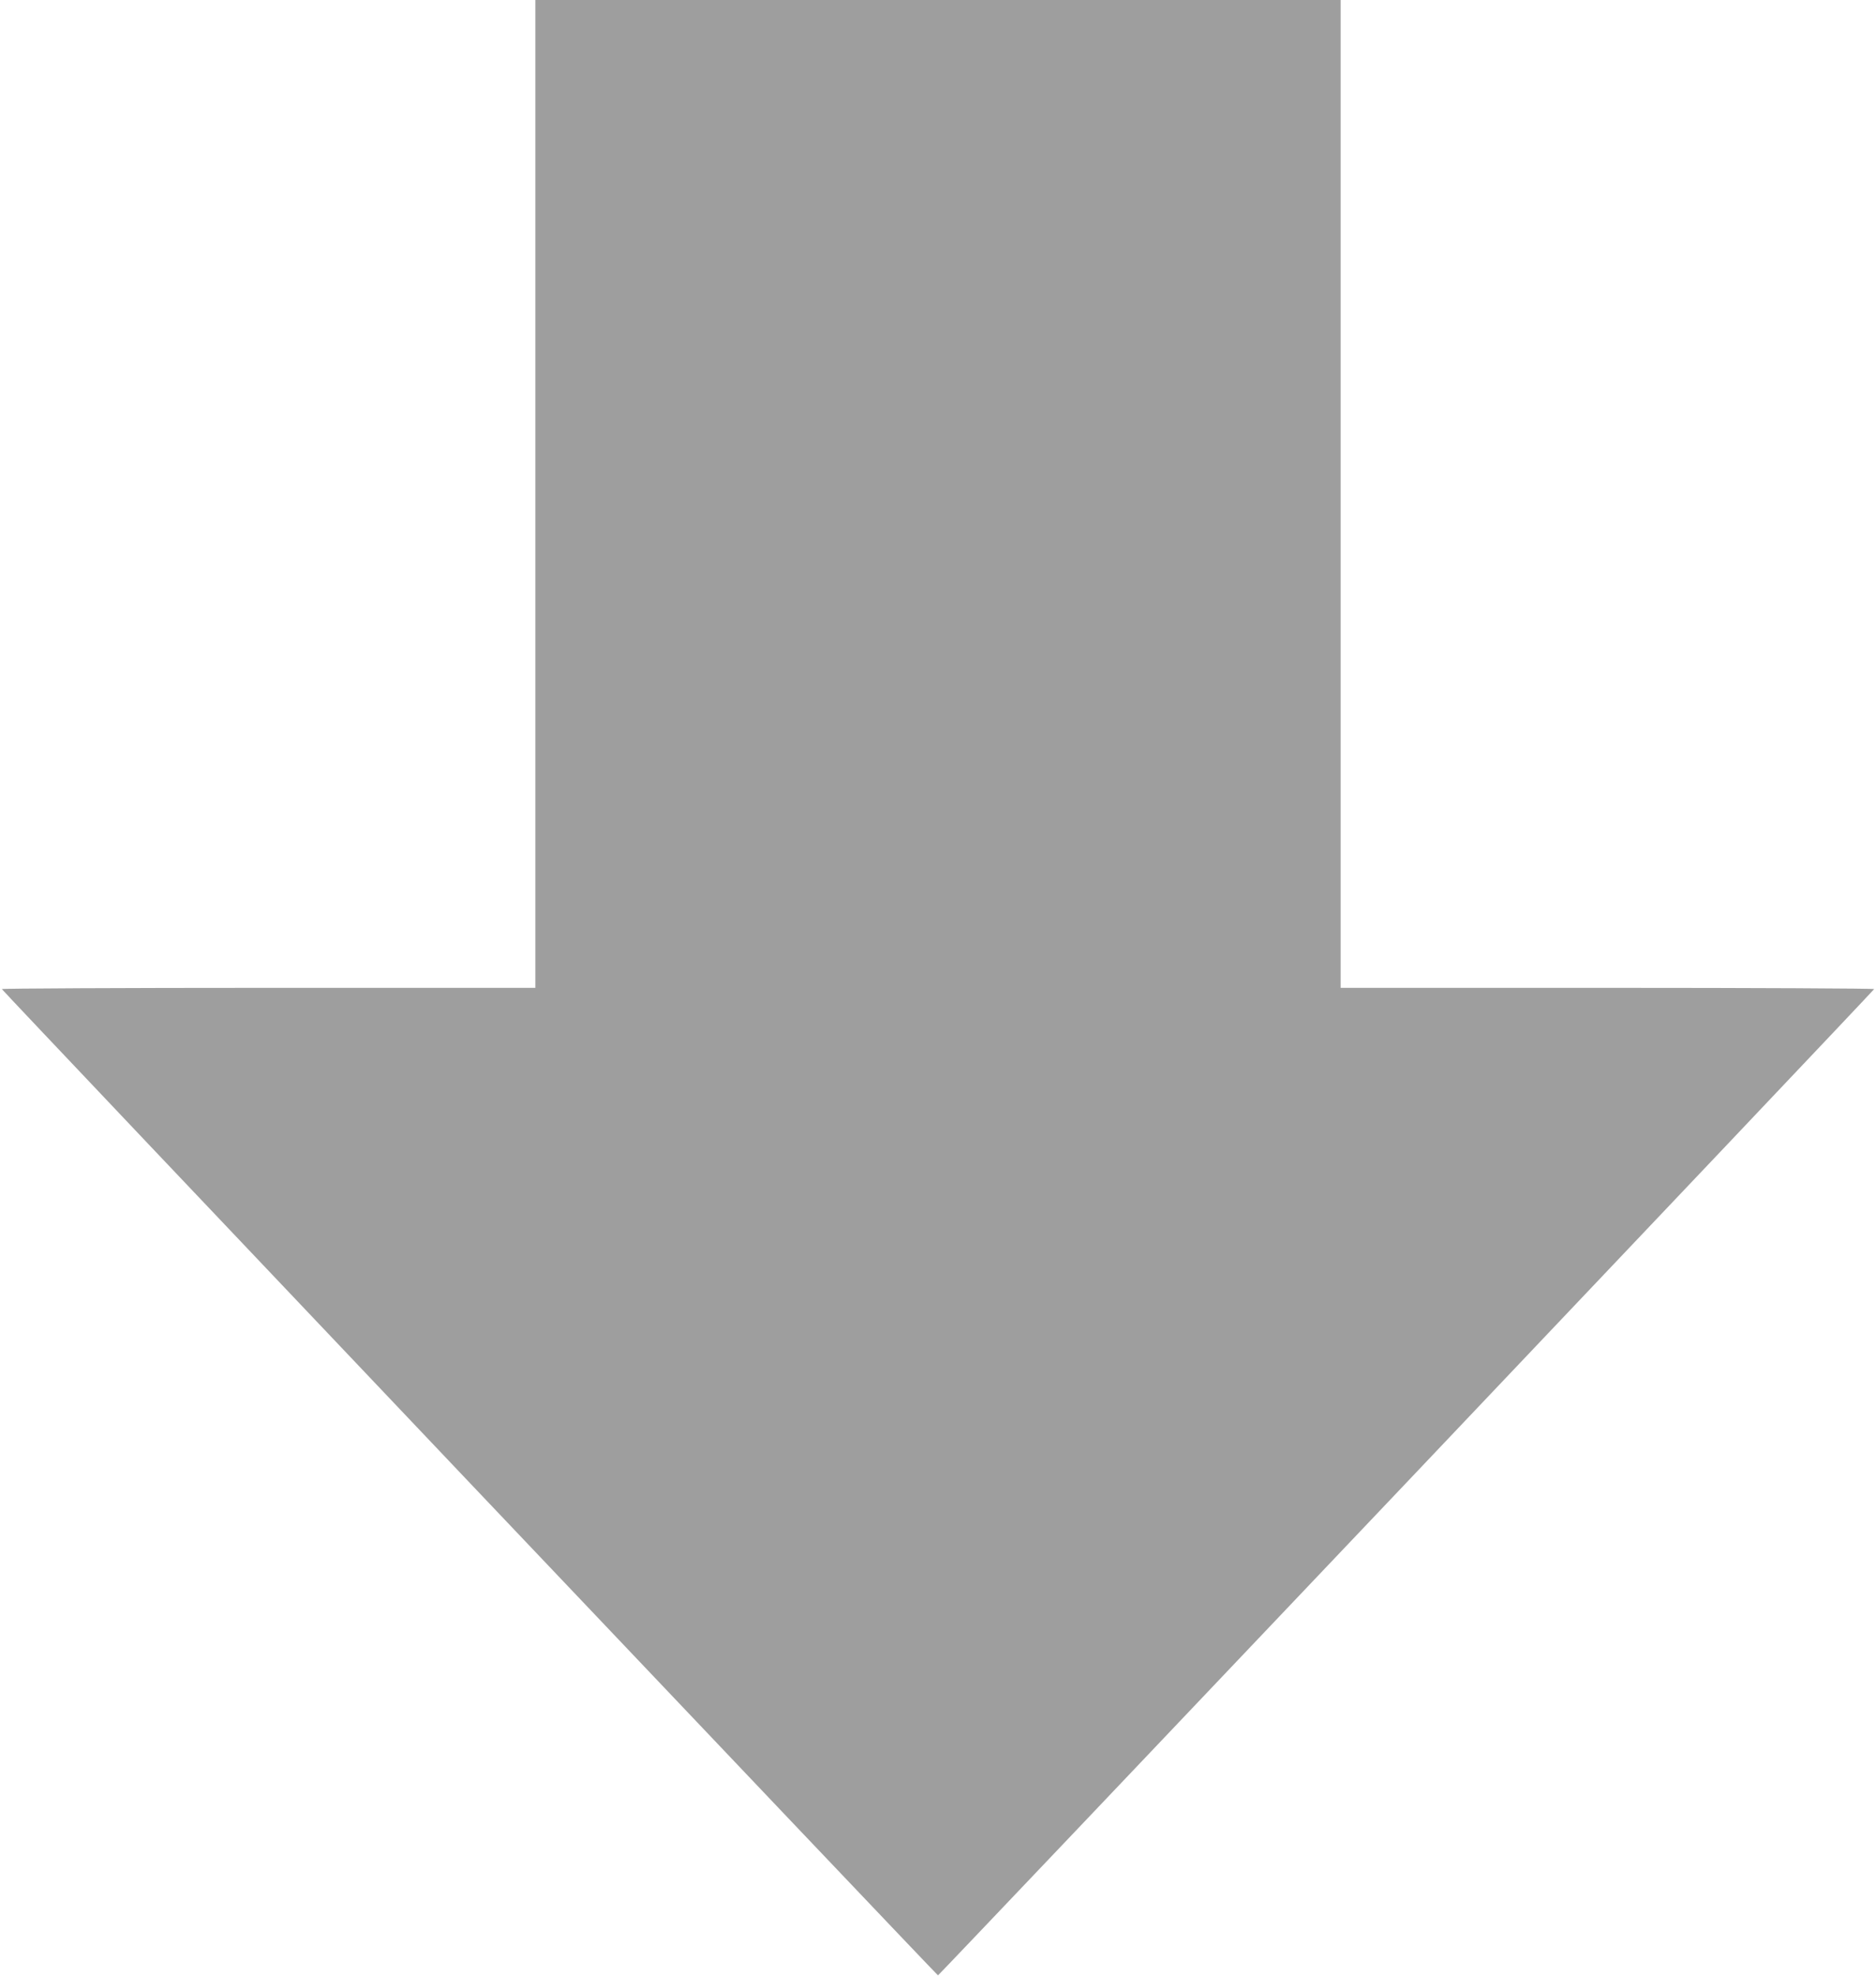 <?xml version="1.0" standalone="no"?>
<!DOCTYPE svg PUBLIC "-//W3C//DTD SVG 20010904//EN"
 "http://www.w3.org/TR/2001/REC-SVG-20010904/DTD/svg10.dtd">
<svg version="1.0" xmlns="http://www.w3.org/2000/svg"
 width="1216pt" height="1280pt" viewBox="0 0 1216 1280"
 preserveAspectRatio="xMidYMid meet">
<g transform="translate(0,1280) scale(0.1,-0.1)"
fill="#9e9e9e" stroke="none">
<path d="M3470 9600 l0 -3200 -1731 0 c-952 0 -1729 -4 -1727 -8 4 -12 6062
-6390 6068 -6390 6 0 6064 6378 6068 6390 2 4 -775 8 -1727 8 l-1731 0 0 3200
0 3200 -2610 0 -2610 0 0 -3200z"/>
</g>
</svg>
